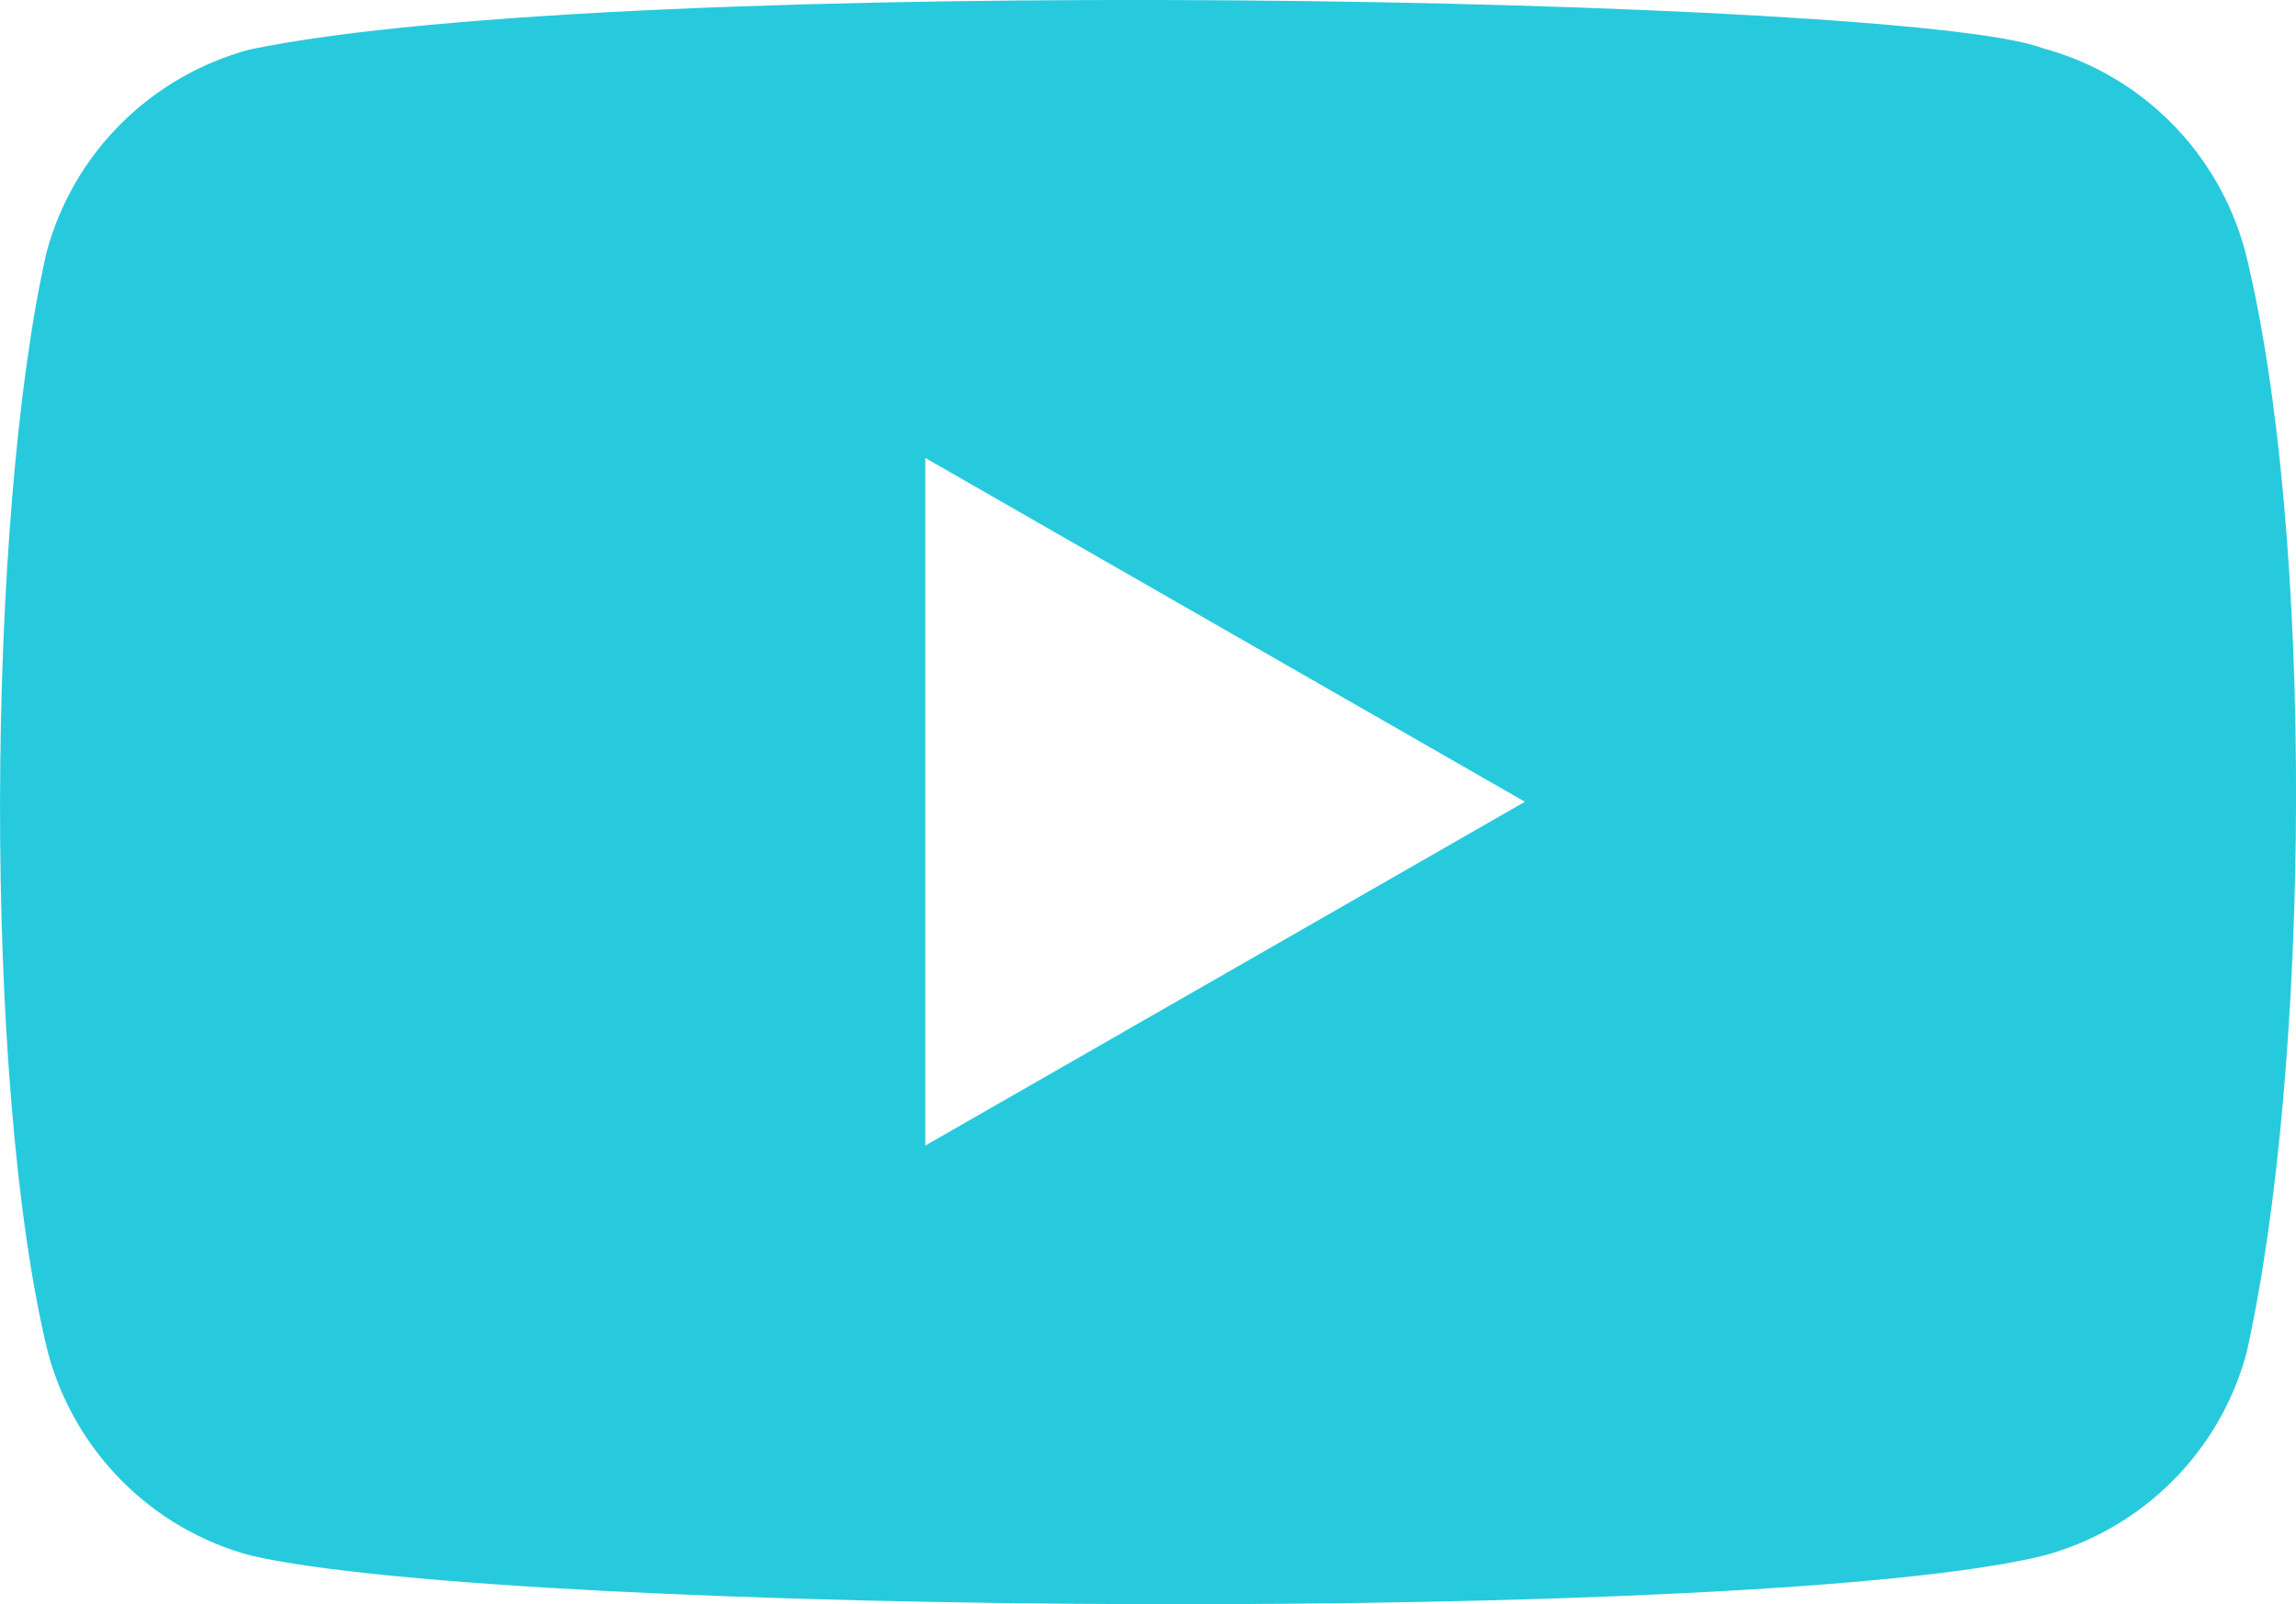 <?xml version="1.0" encoding="UTF-8"?>
<svg id="Calque_1" data-name="Calque 1" xmlns="http://www.w3.org/2000/svg" viewBox="0 0 285.17 199.3">
  <defs>
    <style>
      .cls-1 {
        fill: #27cadd;
        stroke-width: 0px;
      }
    </style>
  </defs>
  <path class="cls-1" d="m278.84,31.16c-3.32-12.28-12.9-21.9-25.19-25.19C237.15-.4,77.33-3.52,30.97,6.16c-12.28,3.32-21.9,12.9-25.19,25.19-7.45,32.67-8.01,103.31.18,136.72,3.32,12.28,12.9,21.9,25.19,25.19,32.67,7.52,188.01,8.58,222.69,0,12.28-3.32,21.9-12.91,25.19-25.19,7.94-35.59,8.51-101.85-.18-136.9Zm-163.91,111.16V56.9l74.47,42.71-74.47,42.71Z"/>
</svg>